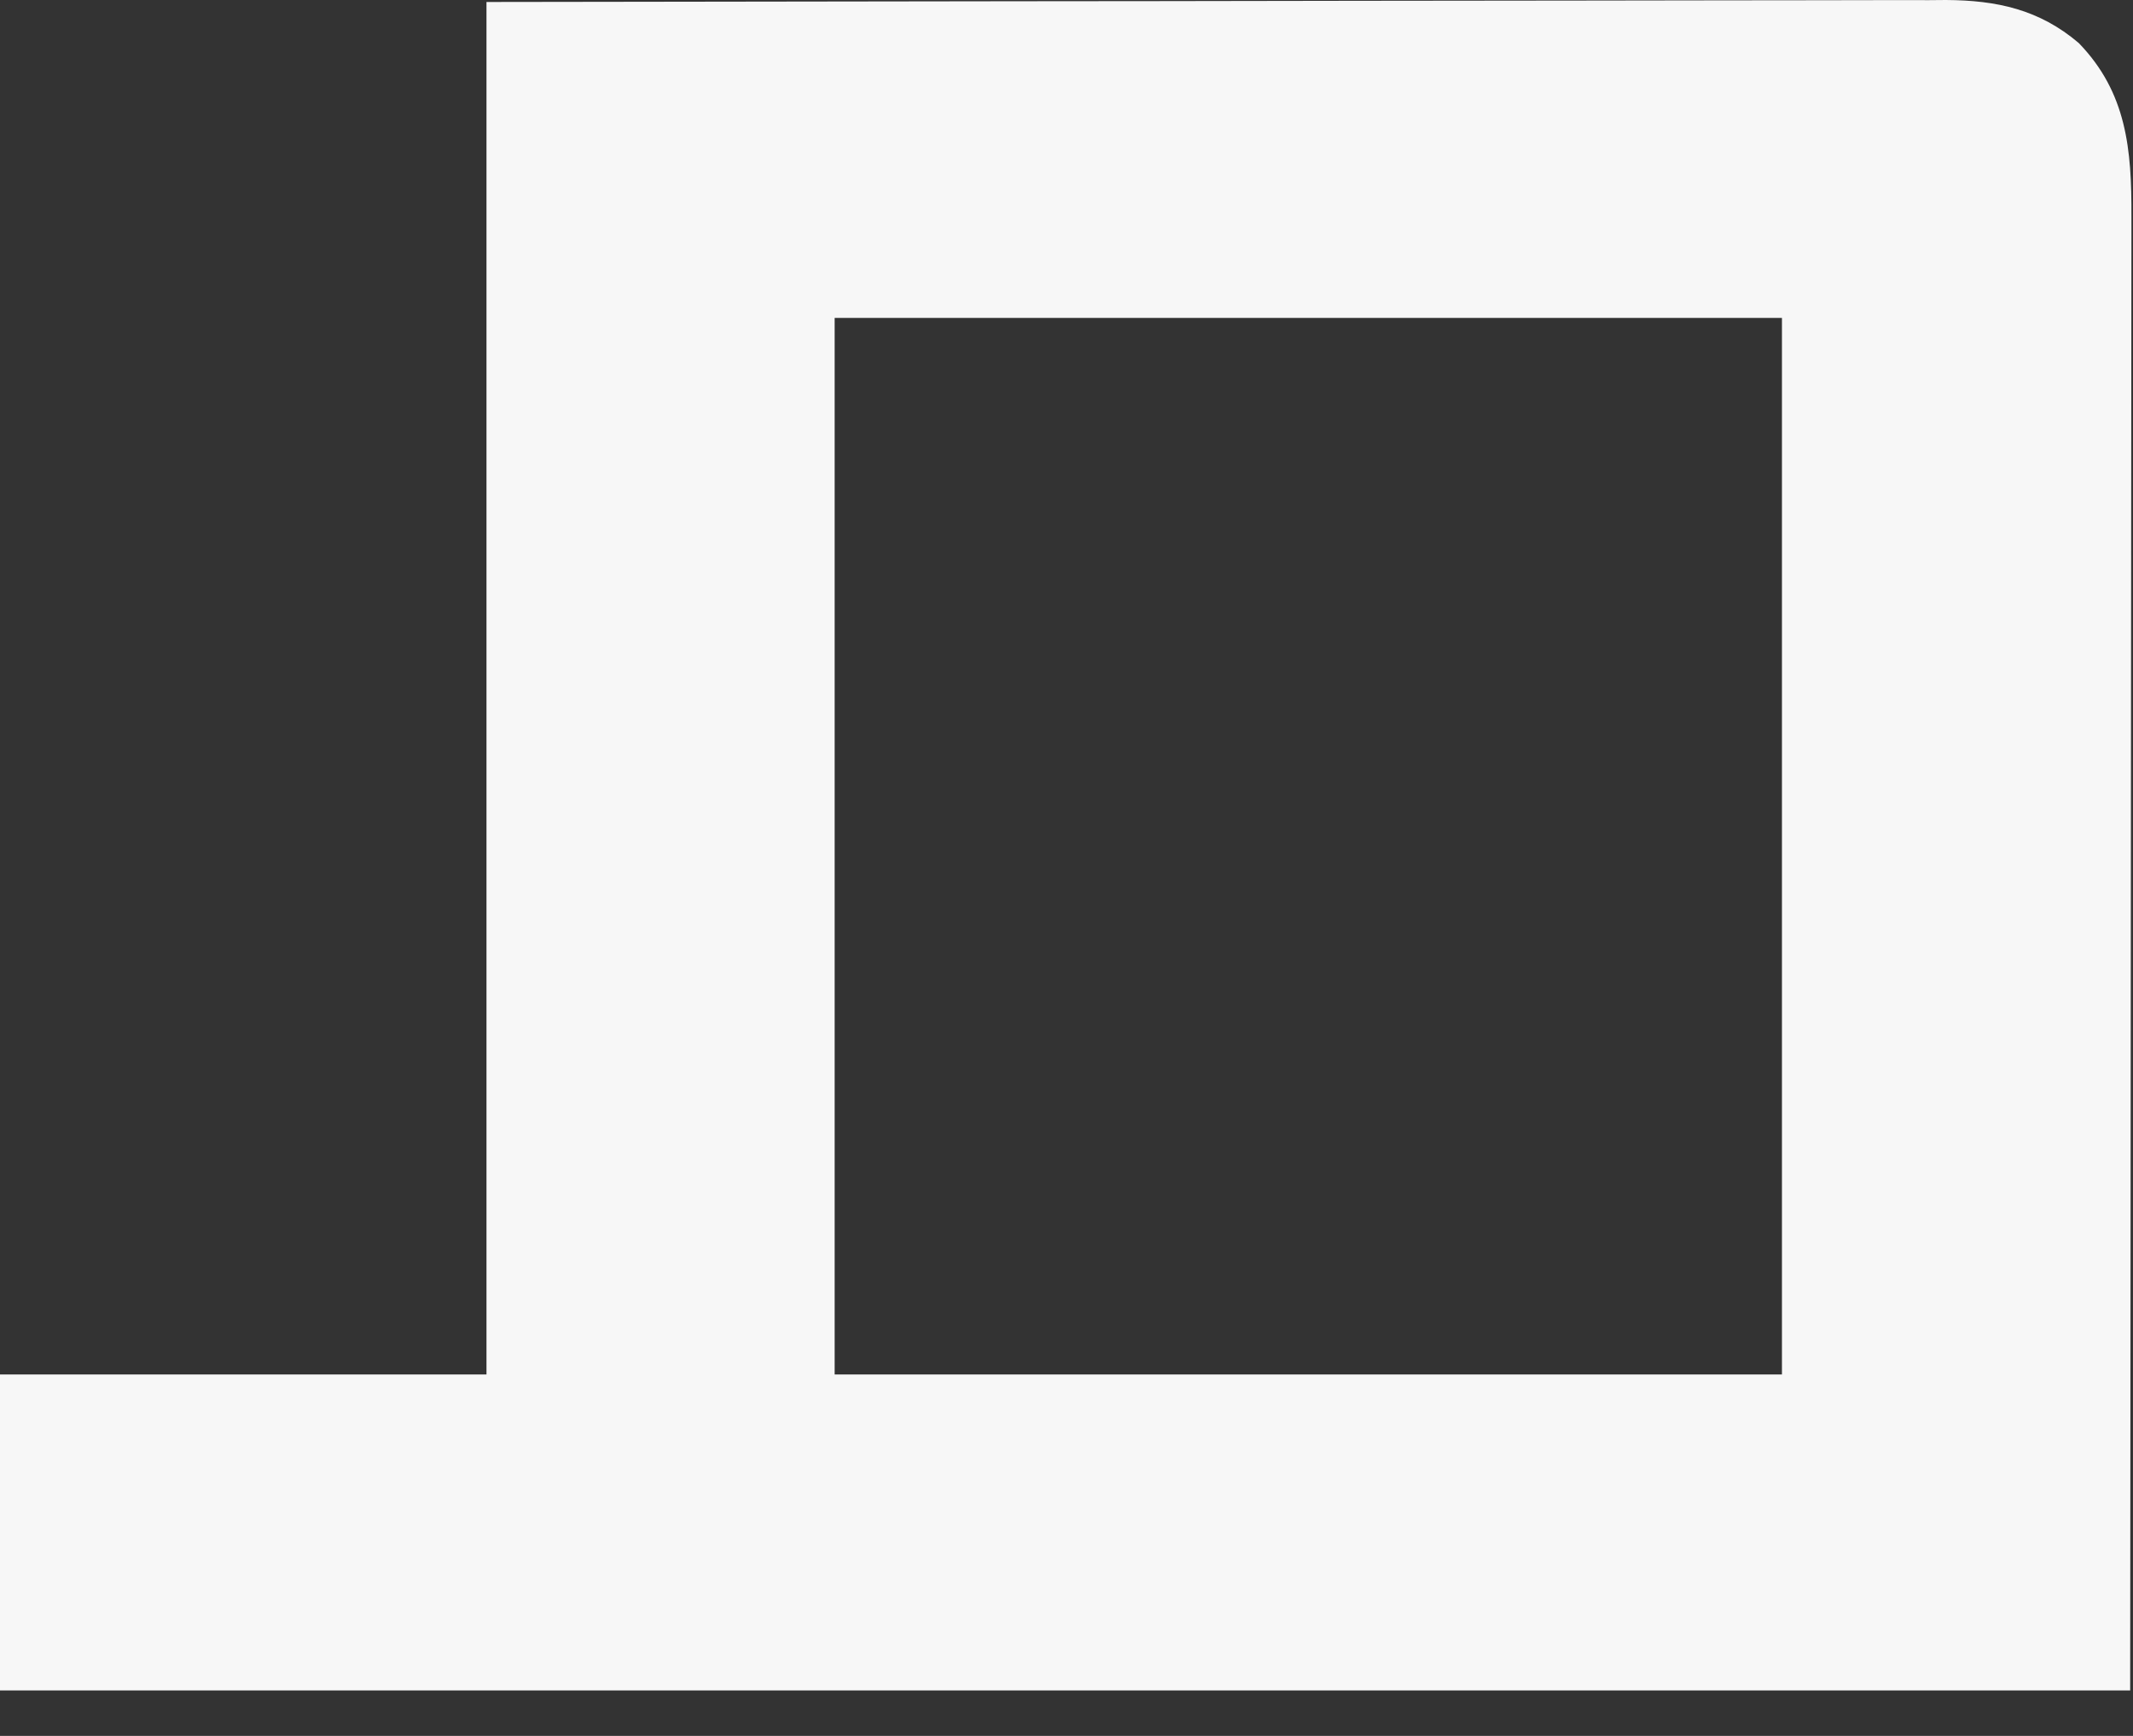 <?xml version="1.0" encoding="utf-8"?>
<svg xmlns="http://www.w3.org/2000/svg" fill="none" height="100%" overflow="visible" preserveAspectRatio="none" style="display: block;" viewBox="0 0 43 35" width="100%">
<rect x="0" y="0" width="43" height="35" fill="#333333" stroke="none"/>
<path d="M9.807 0.04C17.381 0.028 17.381 0.028 20.544 0.025C21.268 0.025 21.992 0.024 22.716 0.023C22.807 0.023 22.898 0.023 22.991 0.023C24.456 0.022 25.92 0.019 27.384 0.016C28.887 0.013 30.391 0.012 31.894 0.011C32.821 0.011 33.748 0.009 34.675 0.007C35.312 0.005 35.948 0.004 36.584 0.005C36.951 0.005 37.318 0.005 37.684 0.003C38.083 0.001 38.481 0.002 38.879 0.003C38.995 0.002 39.11 0.001 39.228 0C40.254 0.006 41.11 0.19 41.906 0.867C42.877 1.869 42.974 3.021 42.968 4.359C42.968 4.55 42.968 4.55 42.968 4.745C42.968 5.096 42.968 5.447 42.967 5.799C42.966 6.184 42.966 6.569 42.966 6.955C42.967 7.702 42.966 8.449 42.964 9.196C42.963 10.06 42.963 10.925 42.962 11.79C42.961 14.072 42.959 16.353 42.956 18.635C42.952 23.733 42.947 28.831 42.943 34.084C28.772 34.084 14.601 34.084 0 34.084C0 31.982 0 29.879 0 27.713C3.236 27.713 6.472 27.713 9.807 27.713C9.807 18.581 9.807 9.449 9.807 0.04ZM16.826 6.41C16.826 13.441 16.826 20.471 16.826 27.713C23.128 27.713 29.43 27.713 35.923 27.713C35.923 20.683 35.923 13.653 35.923 6.41C29.621 6.41 23.319 6.41 16.826 6.41Z" fill="#F7F7F7" id="Vector"/>
</svg>